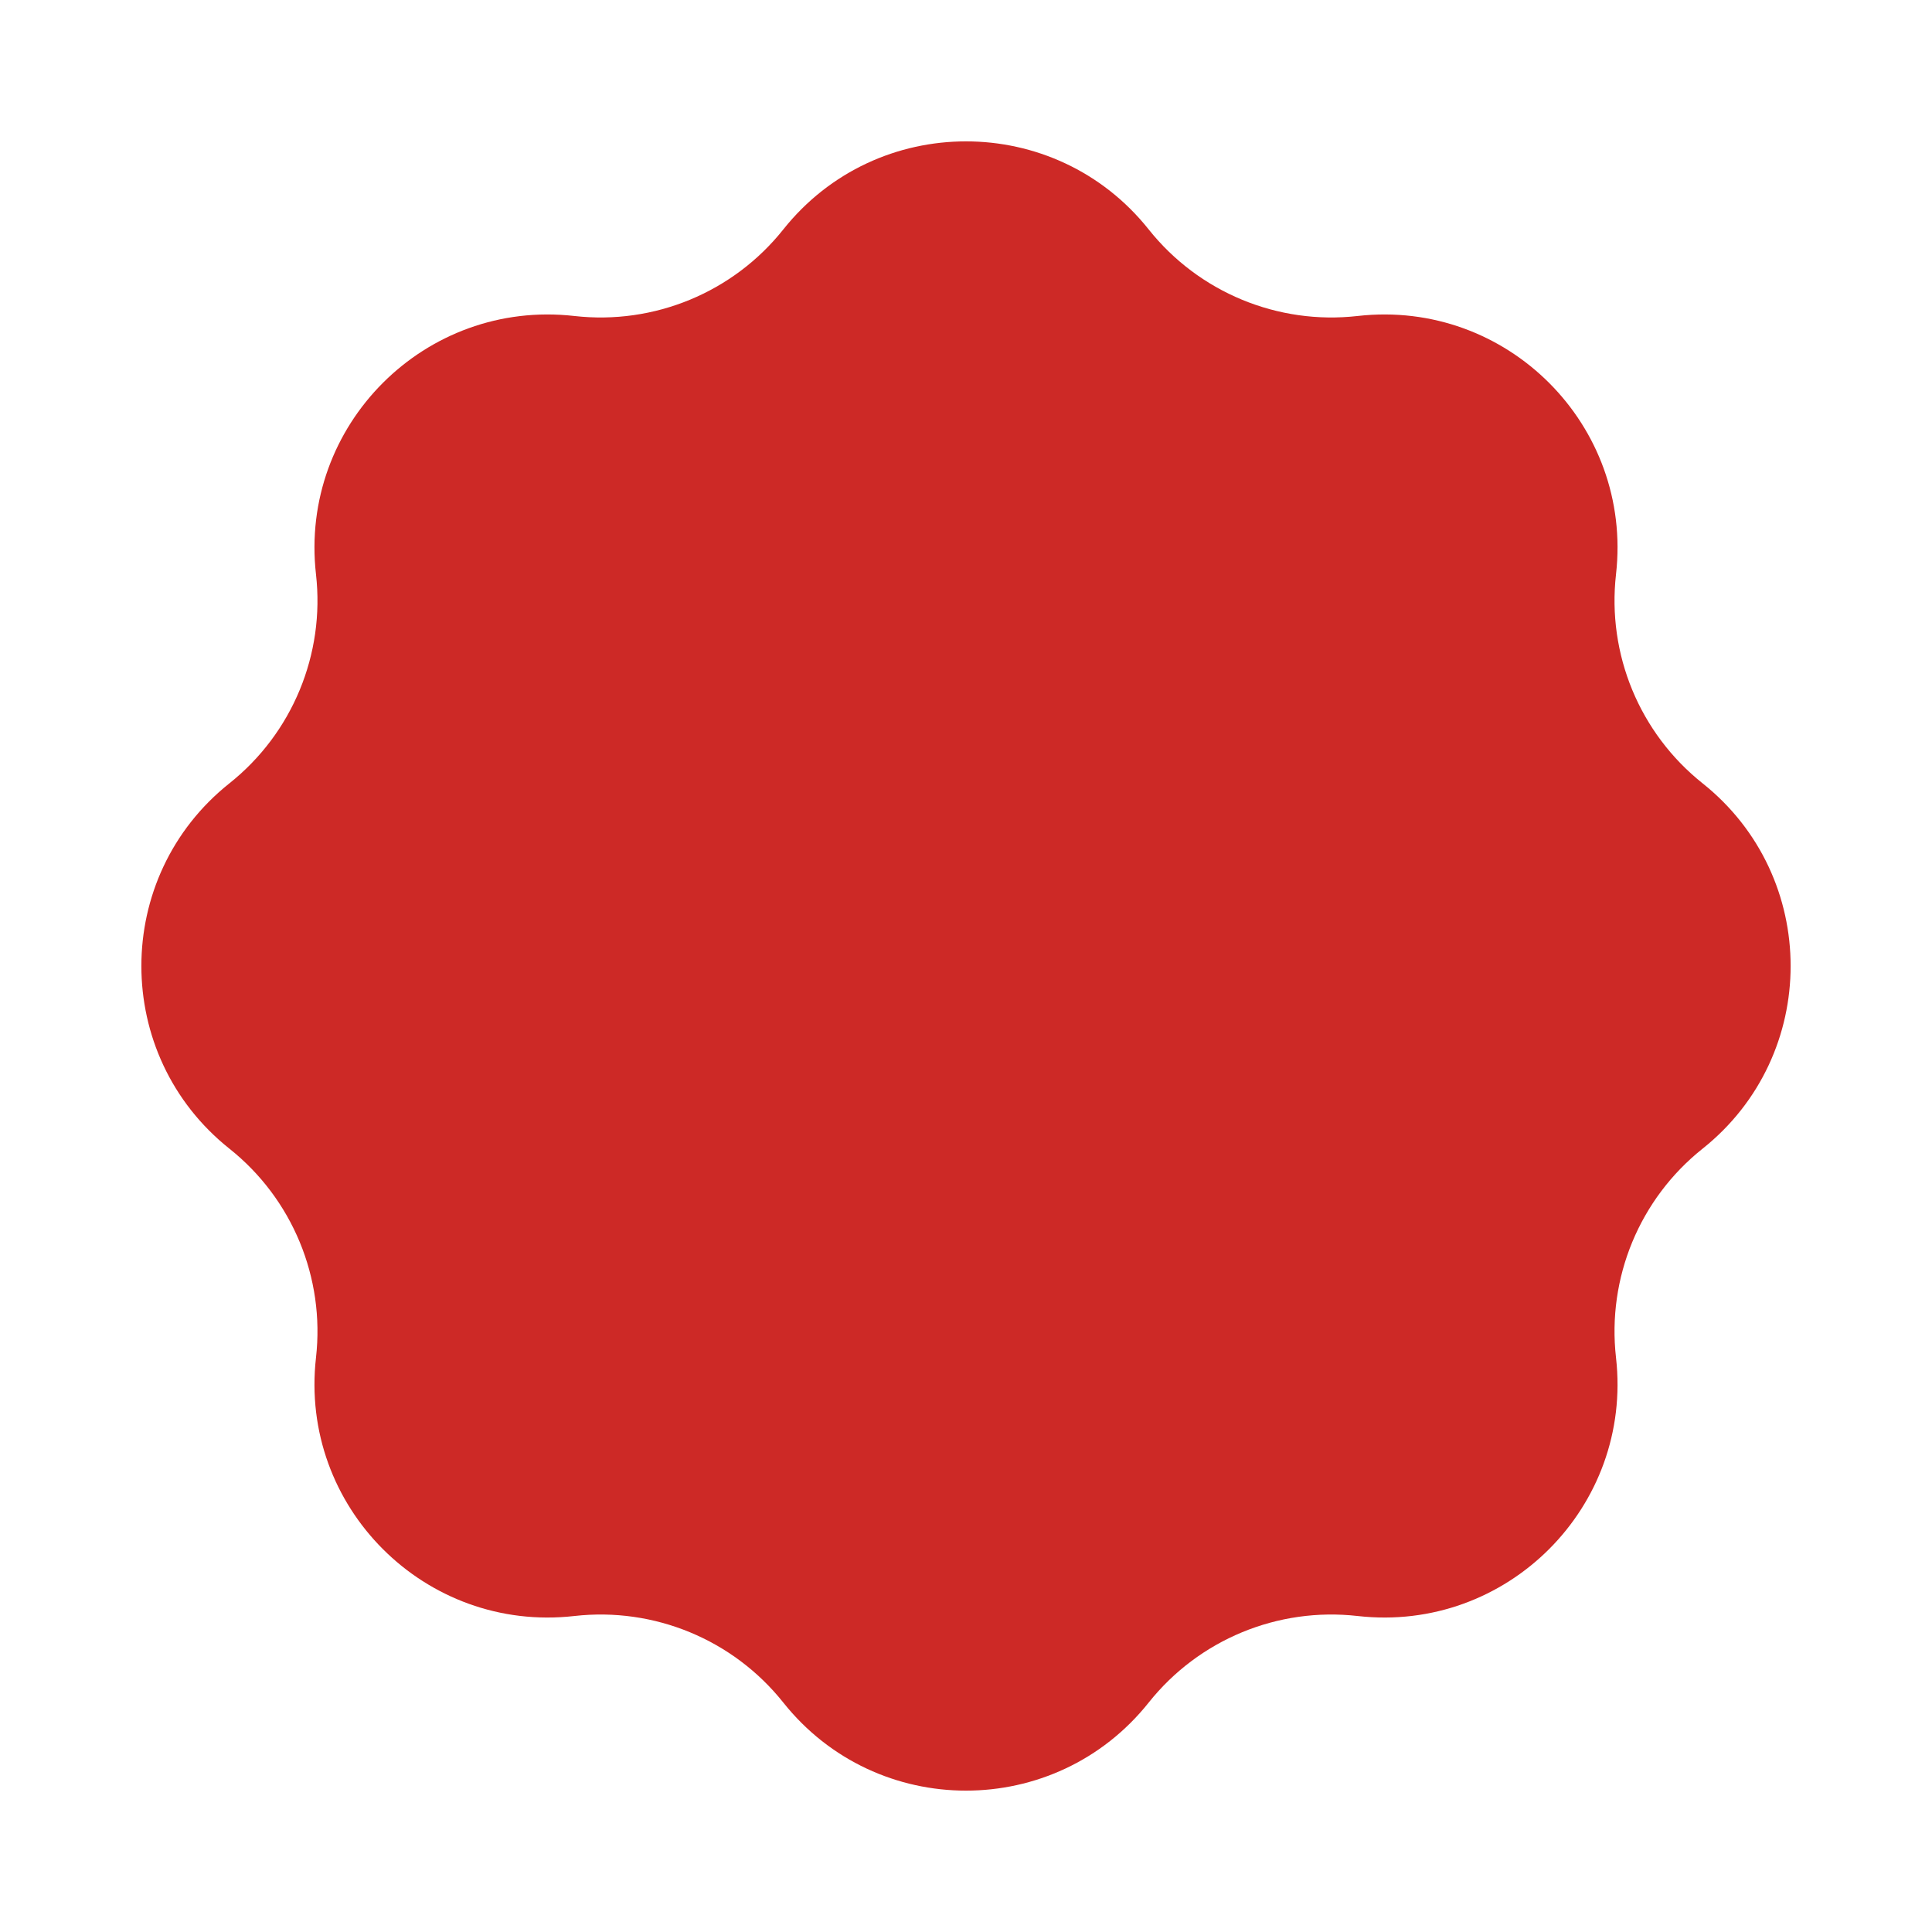 <?xml version="1.0" encoding="UTF-8"?> <svg xmlns="http://www.w3.org/2000/svg" width="108" height="108" viewBox="0 0 108 108" fill="none"><path d="M43.788 12.825C49.014 6.262 58.986 6.262 64.212 12.825V12.825C67.013 16.343 71.427 18.171 75.894 17.664V17.664C84.231 16.718 91.282 23.769 90.336 32.105V32.105C89.829 36.573 91.657 40.987 95.175 43.788V43.788C101.738 49.014 101.738 58.986 95.175 64.212V64.212C91.657 67.013 89.829 71.427 90.336 75.894V75.894C91.282 84.231 84.231 91.282 75.894 90.336V90.336C71.427 89.829 67.013 91.657 64.212 95.175V95.175C58.986 101.738 49.014 101.738 43.788 95.175V95.175C40.987 91.657 36.573 89.829 32.105 90.336V90.336C23.769 91.282 16.718 84.231 17.664 75.894V75.894C18.171 71.427 16.343 67.013 12.825 64.212V64.212C6.262 58.986 6.262 49.014 12.825 43.788V43.788C16.343 40.987 18.171 36.573 17.664 32.105V32.105C16.718 23.769 23.769 16.718 32.105 17.664V17.664C36.573 18.171 40.987 16.343 43.788 12.825V12.825Z" fill="#CD2926"></path></svg> 